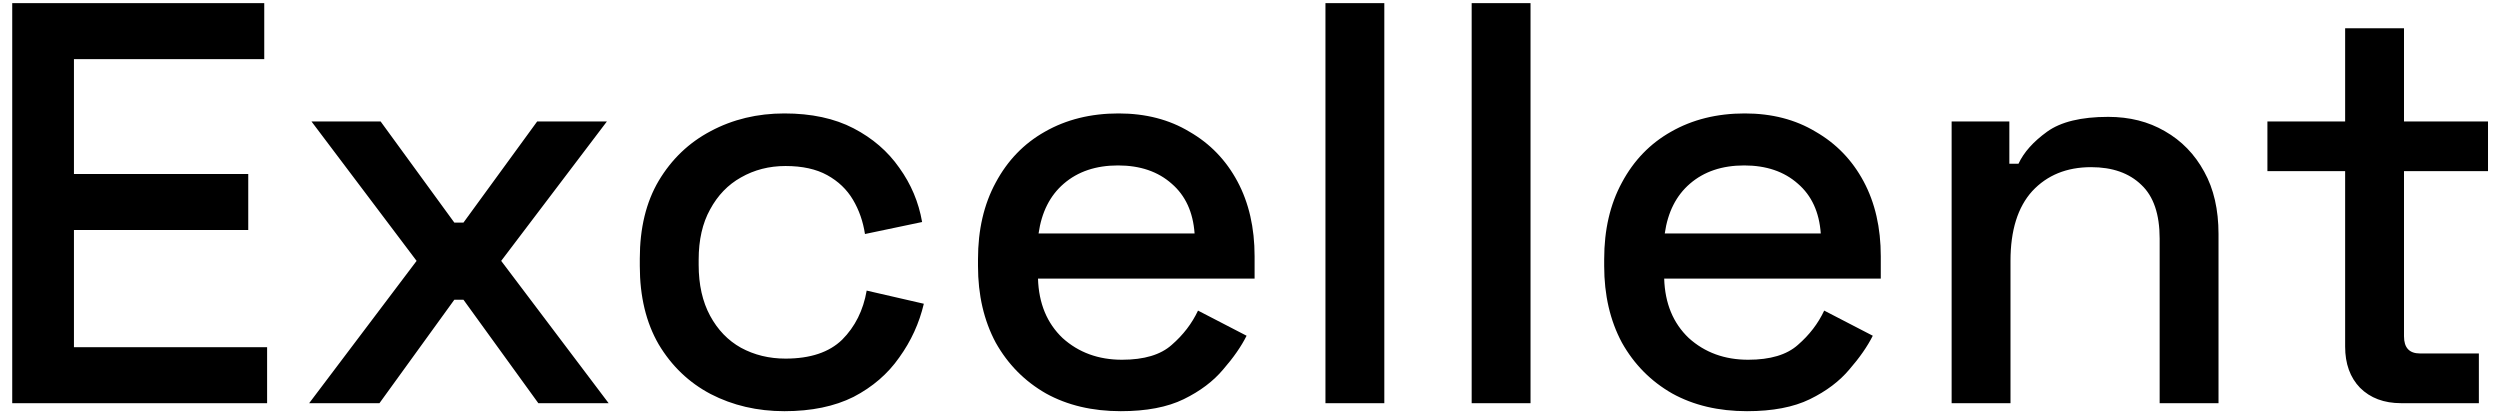 <svg version="1.1" xmlns="http://www.w3.org/2000/svg" xmlns:xlink="http://www.w3.org/1999/xlink" width="175" height="29" viewBox="0,0,256,42.422"><g fill="#000000" fill-rule="nonzero" stroke="none" stroke-width="1" stroke-linecap="butt" stroke-linejoin="miter" stroke-miterlimit="10" stroke-dasharray="" stroke-dashoffset="0" font-family="none" font-weight="none" font-size="none" text-anchor="none" style="mix-blend-mode: normal"><g transform="translate(-0.094,0.321) scale(1.463,1.463)"><path d="M0.92,28v-28h17.64v3.92h-13.32v8.04h12.2v3.92h-12.2v8.2h13.52v3.92zM21.704,28l7.52,-9.96l-7.36,-9.76h4.84l5.16,7.08h0.64l5.16,-7.08h4.88l-7.4,9.76l7.52,9.96h-4.92l-5.24,-7.24h-0.64l-5.24,7.24zM54.966,28.56c-1.893,0 -3.613,-0.4 -5.16,-1.2c-1.52,-0.8 -2.733,-1.96 -3.64,-3.48c-0.88,-1.52 -1.32,-3.347 -1.32,-5.48v-0.52c0,-2.133 0.44,-3.947 1.32,-5.44c0.907,-1.52 2.12,-2.68 3.64,-3.48c1.547,-0.827 3.267,-1.24 5.16,-1.24c1.893,0 3.507,0.347 4.84,1.04c1.333,0.693 2.4,1.613 3.2,2.76c0.827,1.147 1.36,2.413 1.6,3.8l-4,0.84c-0.133,-0.88 -0.413,-1.68 -0.84,-2.4c-0.427,-0.72 -1.027,-1.293 -1.8,-1.72c-0.773,-0.427 -1.747,-0.64 -2.92,-0.64c-1.147,0 -2.187,0.267 -3.12,0.8c-0.907,0.507 -1.627,1.253 -2.16,2.24c-0.533,0.96 -0.8,2.133 -0.8,3.52v0.36c0,1.387 0.267,2.573 0.8,3.56c0.533,0.987 1.253,1.733 2.16,2.24c0.933,0.507 1.973,0.76 3.12,0.76c1.733,0 3.053,-0.44 3.96,-1.32c0.907,-0.907 1.48,-2.053 1.72,-3.44l4,0.92c-0.32,1.36 -0.893,2.613 -1.72,3.76c-0.8,1.147 -1.867,2.067 -3.2,2.76c-1.333,0.667 -2.947,1 -4.84,1zM78.517,28.56c-2,0 -3.747,-0.413 -5.24,-1.24c-1.493,-0.853 -2.667,-2.04 -3.52,-3.56c-0.827,-1.547 -1.24,-3.333 -1.24,-5.36v-0.48c0,-2.053 0.413,-3.84 1.24,-5.36c0.827,-1.547 1.973,-2.733 3.44,-3.56c1.493,-0.853 3.213,-1.28 5.16,-1.28c1.893,0 3.547,0.427 4.96,1.28c1.44,0.827 2.56,1.987 3.36,3.48c0.8,1.493 1.2,3.24 1.2,5.24v1.56h-15.16c0.053,1.733 0.627,3.12 1.72,4.16c1.12,1.013 2.507,1.52 4.16,1.52c1.547,0 2.707,-0.347 3.48,-1.04c0.8,-0.693 1.413,-1.493 1.84,-2.4l3.4,1.76c-0.373,0.747 -0.92,1.533 -1.64,2.36c-0.693,0.827 -1.613,1.52 -2.76,2.08c-1.147,0.56 -2.613,0.84 -4.4,0.84zM72.757,16.12h10.92c-0.107,-1.493 -0.64,-2.653 -1.6,-3.48c-0.96,-0.853 -2.213,-1.28 -3.76,-1.28c-1.547,0 -2.813,0.427 -3.8,1.28c-0.96,0.827 -1.547,1.987 -1.76,3.48zM92.837,28v-28h4.12v28zM103.071,28v-28h4.12v28zM122.346,28.56c-2,0 -3.747,-0.413 -5.24,-1.24c-1.494,-0.853 -2.667,-2.04 -3.52,-3.56c-0.827,-1.547 -1.24,-3.333 -1.24,-5.36v-0.48c0,-2.053 0.413,-3.84 1.24,-5.36c0.826,-1.547 1.973,-2.733 3.44,-3.56c1.493,-0.853 3.213,-1.28 5.16,-1.28c1.893,0 3.546,0.427 4.96,1.28c1.44,0.827 2.56,1.987 3.36,3.48c0.8,1.493 1.2,3.24 1.2,5.24v1.56h-15.16c0.053,1.733 0.626,3.12 1.72,4.16c1.12,1.013 2.506,1.52 4.16,1.52c1.546,0 2.706,-0.347 3.48,-1.04c0.8,-0.693 1.413,-1.493 1.84,-2.4l3.4,1.76c-0.374,0.747 -0.92,1.533 -1.64,2.36c-0.694,0.827 -1.614,1.52 -2.76,2.08c-1.147,0.56 -2.614,0.84 -4.4,0.84zM116.586,16.12h10.92c-0.107,-1.493 -0.64,-2.653 -1.6,-3.48c-0.96,-0.853 -2.214,-1.28 -3.76,-1.28c-1.547,0 -2.814,0.427 -3.8,1.28c-0.96,0.827 -1.547,1.987 -1.76,3.48zM136.665,28v-19.72h4.04v2.96h0.64c0.373,-0.8 1.04,-1.547 2,-2.24c0.96,-0.693 2.387,-1.04 4.28,-1.04c1.493,0 2.813,0.333 3.96,1c1.173,0.667 2.093,1.613 2.76,2.84c0.667,1.2 1,2.653 1,4.36v11.84h-4.12v-11.52c0,-1.707 -0.427,-2.96 -1.28,-3.76c-0.853,-0.827 -2.027,-1.24 -3.52,-1.24c-1.707,0 -3.08,0.56 -4.12,1.68c-1.013,1.12 -1.52,2.747 -1.52,4.88v9.96zM168.128,28c-1.2,0 -2.16,-0.36 -2.88,-1.08c-0.694,-0.72 -1.04,-1.68 -1.04,-2.88v-12.28h-5.44v-3.48h5.44v-6.52h4.12v6.52h5.88v3.48h-5.88v11.56c0,0.8 0.373,1.2 1.119,1.2h4.121v3.48z"></path></g></g></svg>